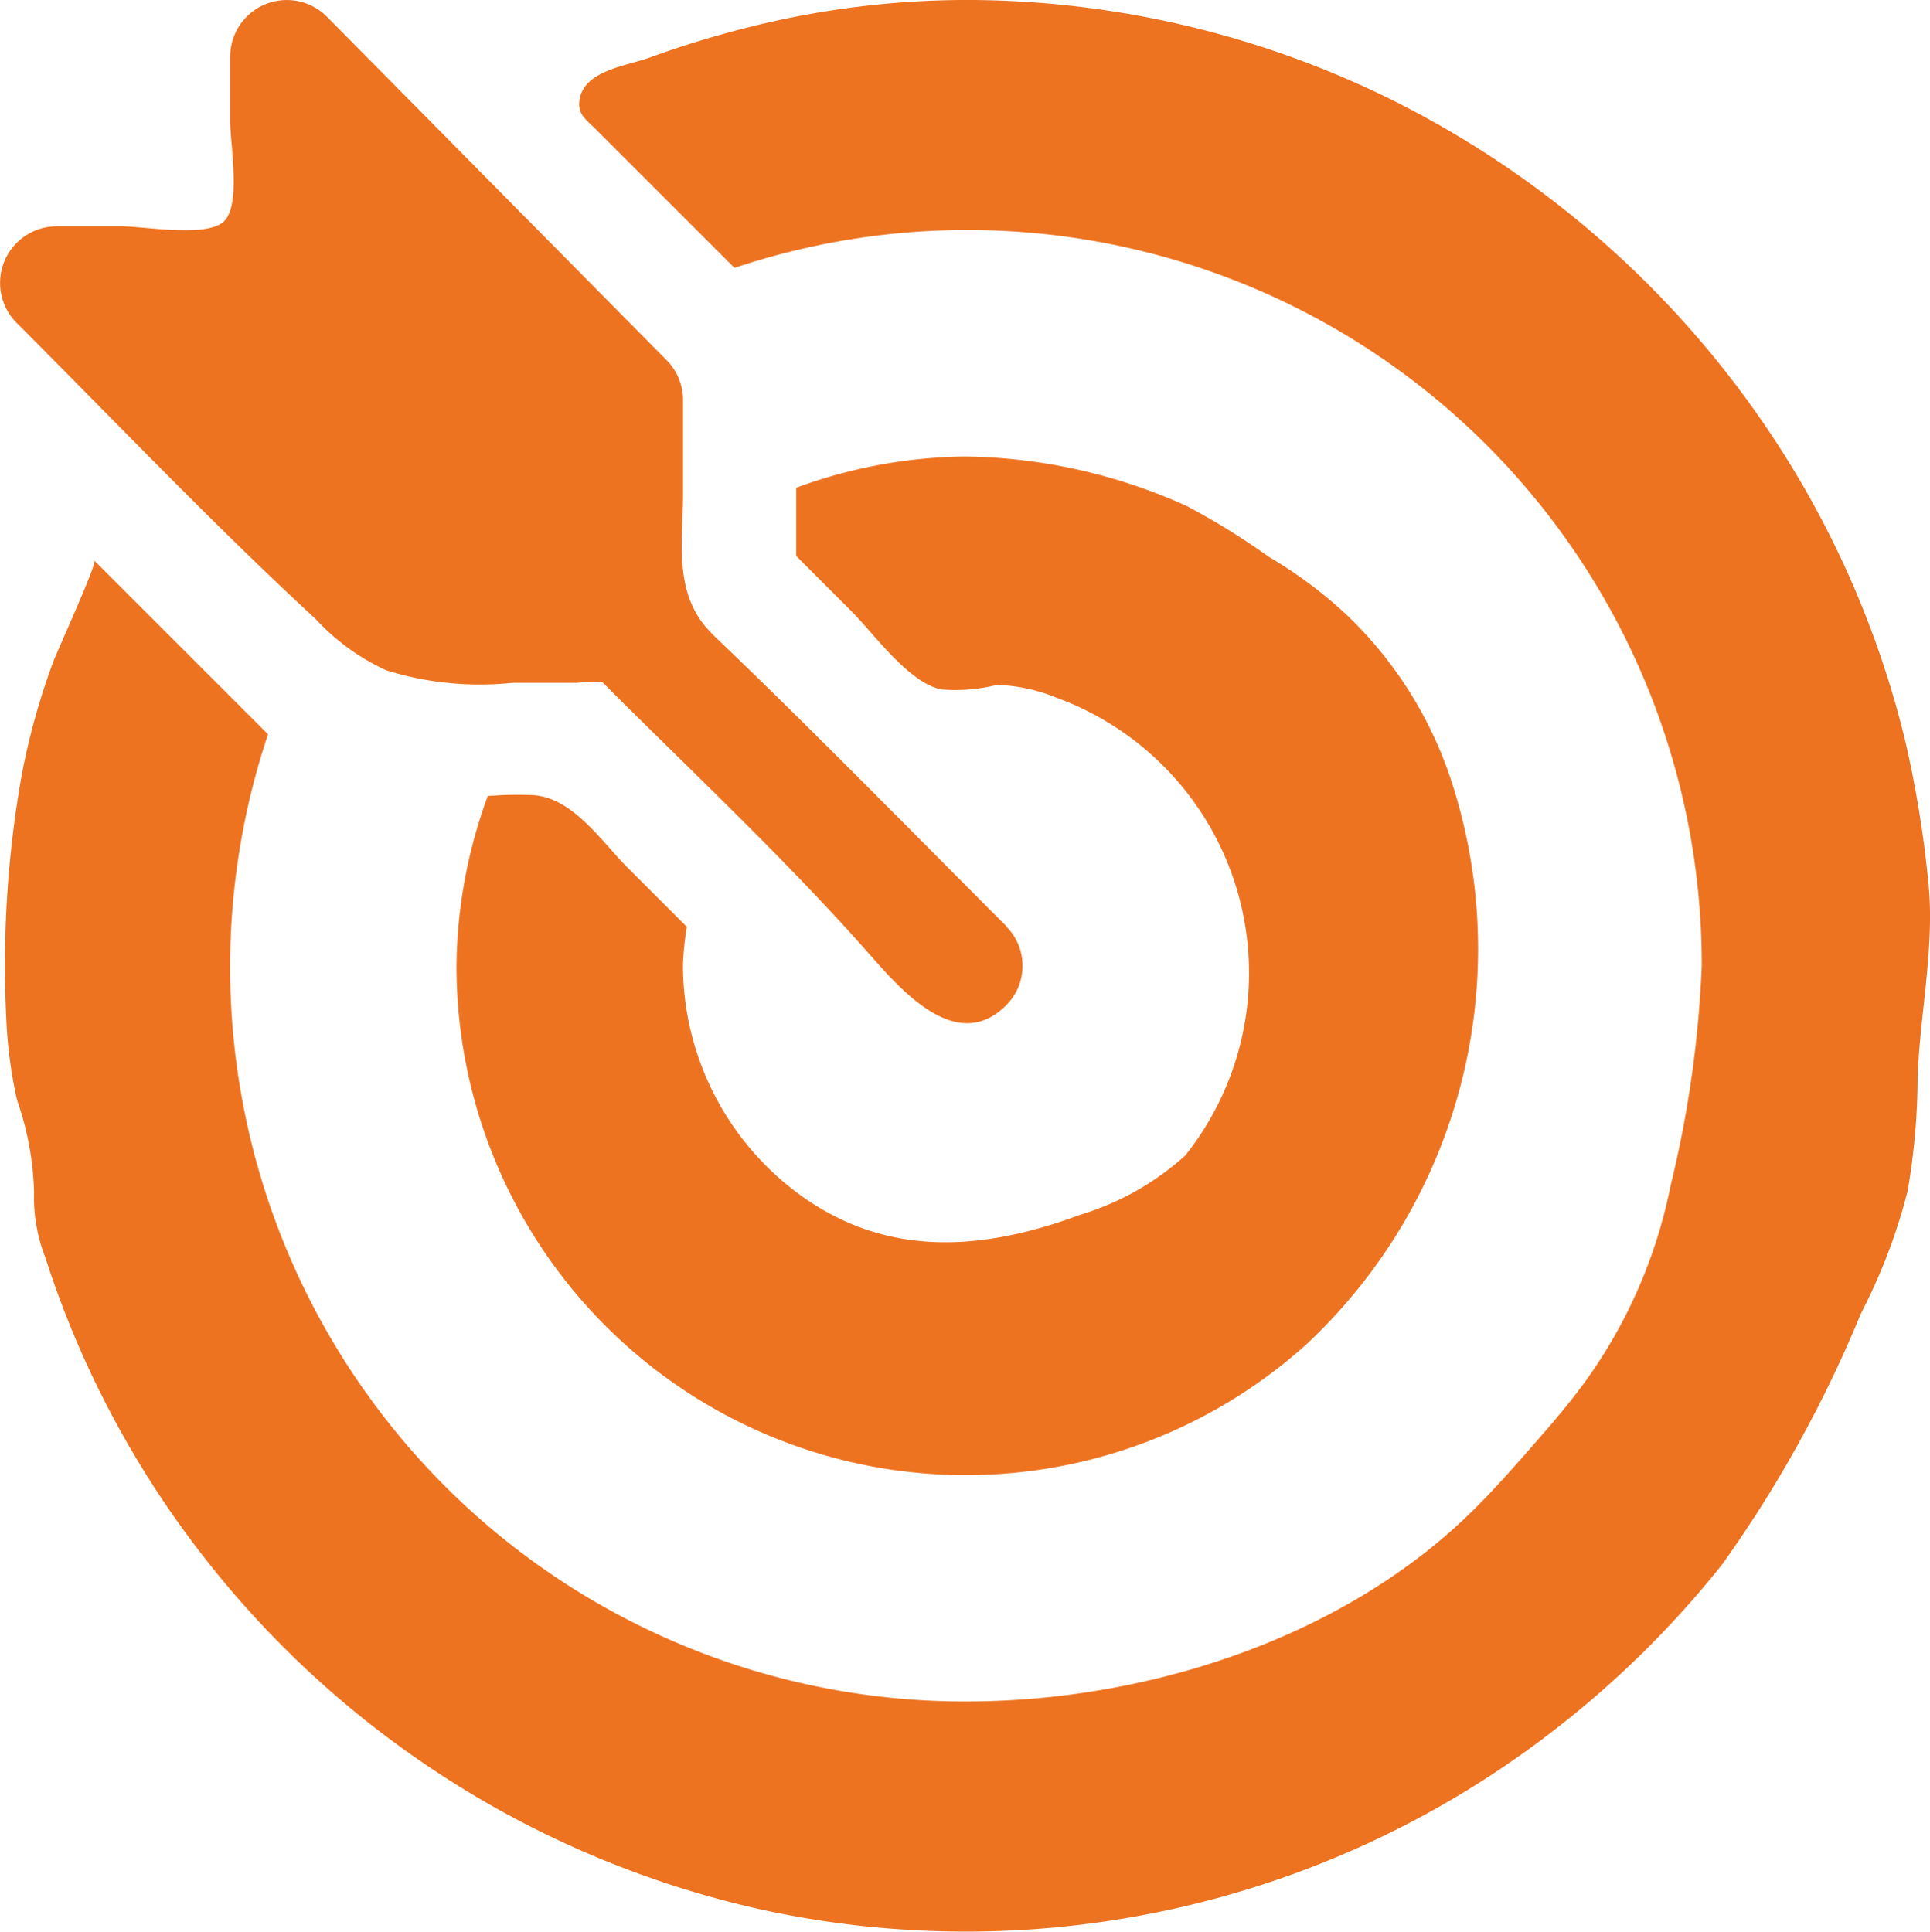 <svg id="Group_813" data-name="Group 813" xmlns="http://www.w3.org/2000/svg" xmlns:xlink="http://www.w3.org/1999/xlink" width="62.806" height="62.869" viewBox="0 0 62.806 62.869">
  <defs>
    <clipPath id="clip-path">
      <rect id="Rectangle_797" data-name="Rectangle 797" width="62.806" height="62.869" fill="#ed7321"/>
    </clipPath>
  </defs>
  <g id="Group_819" data-name="Group 819" clip-path="url(#clip-path)">
    <path id="Path_12143" data-name="Path 12143" d="M32.761,30.168c-.01-.011-.013-.025-.024-.036-3.106-3.106-6.177-6.252-9.347-9.292a5.034,5.034,0,0,1-.5-.528c-.951-1.221-.664-2.808-.664-4.228V13.016a1.841,1.841,0,0,0-.54-1.3L10.635.54a1.842,1.842,0,0,0-3.144,1.3v2.13c0,.718.374,2.774-.236,3.265s-2.559.131-3.313.131h-2.1a1.842,1.842,0,0,0-1.3,3.144c3.224,3.224,6.387,6.549,9.73,9.638a7.228,7.228,0,0,0,2.292,1.666,10.21,10.21,0,0,0,4.12.409h2.084c.12,0,.766-.09.855,0C22.552,25.156,25.6,28,28.331,31.1c1.046,1.189,2.8,3.163,4.37,1.661a1.815,1.815,0,0,0,.059-2.592" transform="translate(0 0)" fill="#ed7321"/>
    <path id="Path_12144" data-name="Path 12144" d="M32.582,0a29.175,29.175,0,0,0-6.926.851,32.533,32.533,0,0,0-3.384,1.029c-.731.266-2.1.409-2.261,1.351-.083.485.2.65.519.97l1.9,1.9,2.619,2.619A23.9,23.9,0,0,1,56.526,31.435a36.279,36.279,0,0,1-1.013,7.154,16.336,16.336,0,0,1-2.846,6.47c-.526.715-1.109,1.385-1.694,2.052-.655.747-1.314,1.492-2.028,2.183-4.224,4.089-10.557,6.085-16.363,6.085A23.9,23.9,0,0,1,9.87,23.9l-5.65-5.65c.093.093-1.245,3.015-1.359,3.343a22.952,22.952,0,0,0-1.01,3.652,35.4,35.4,0,0,0-.5,7.872,14.928,14.928,0,0,0,.352,2.689,9.818,9.818,0,0,1,.554,3,5.34,5.34,0,0,0,.37,2.132,31.258,31.258,0,0,0,1.775,4.37A31.743,31.743,0,0,0,25.8,62.125a31.226,31.226,0,0,0,25.759-5.687,31.942,31.942,0,0,0,5.633-5.521,40.59,40.59,0,0,0,4.515-8.166,18.69,18.69,0,0,0,1.518-3.981,22,22,0,0,0,.327-3.751c.083-2.06.566-4.282.346-6.322a35.651,35.651,0,0,0-.765-4.646,31.309,31.309,0,0,0-3.458-8.491,31.948,31.948,0,0,0-13.1-12.243A31.266,31.266,0,0,0,32.582,0" transform="translate(-1.148 -0.001)" fill="#ed7321"/>
    <path id="Path_12145" data-name="Path 12145" d="M137.579,121a16.382,16.382,0,0,0-5.526,1.018v2.219l1.785,1.785c.766.766,1.842,2.309,2.925,2.559a5.621,5.621,0,0,0,1.824-.148,5.55,5.55,0,0,1,1.951.422,9.54,9.54,0,0,1,4.178,14.895,8.957,8.957,0,0,1-3.416,1.929c-3.28,1.218-6.468,1.416-9.352-.819a9.276,9.276,0,0,1-3.58-7.283,9.064,9.064,0,0,1,.128-1.268l-1.924-1.924c-.864-.864-1.806-2.313-3.118-2.365a11.87,11.87,0,0,0-1.436.031A16.382,16.382,0,0,0,121,137.577a16.569,16.569,0,0,0,27.636,12.338,17.613,17.613,0,0,0,4.72-18.408,13.079,13.079,0,0,0-3.4-5.363,14.427,14.427,0,0,0-2.522-1.878,23.393,23.393,0,0,0-2.656-1.646,17.957,17.957,0,0,0-7.2-1.619" transform="translate(-106.144 -106.142)" fill="#ed7321"/>
  </g>
</svg>
